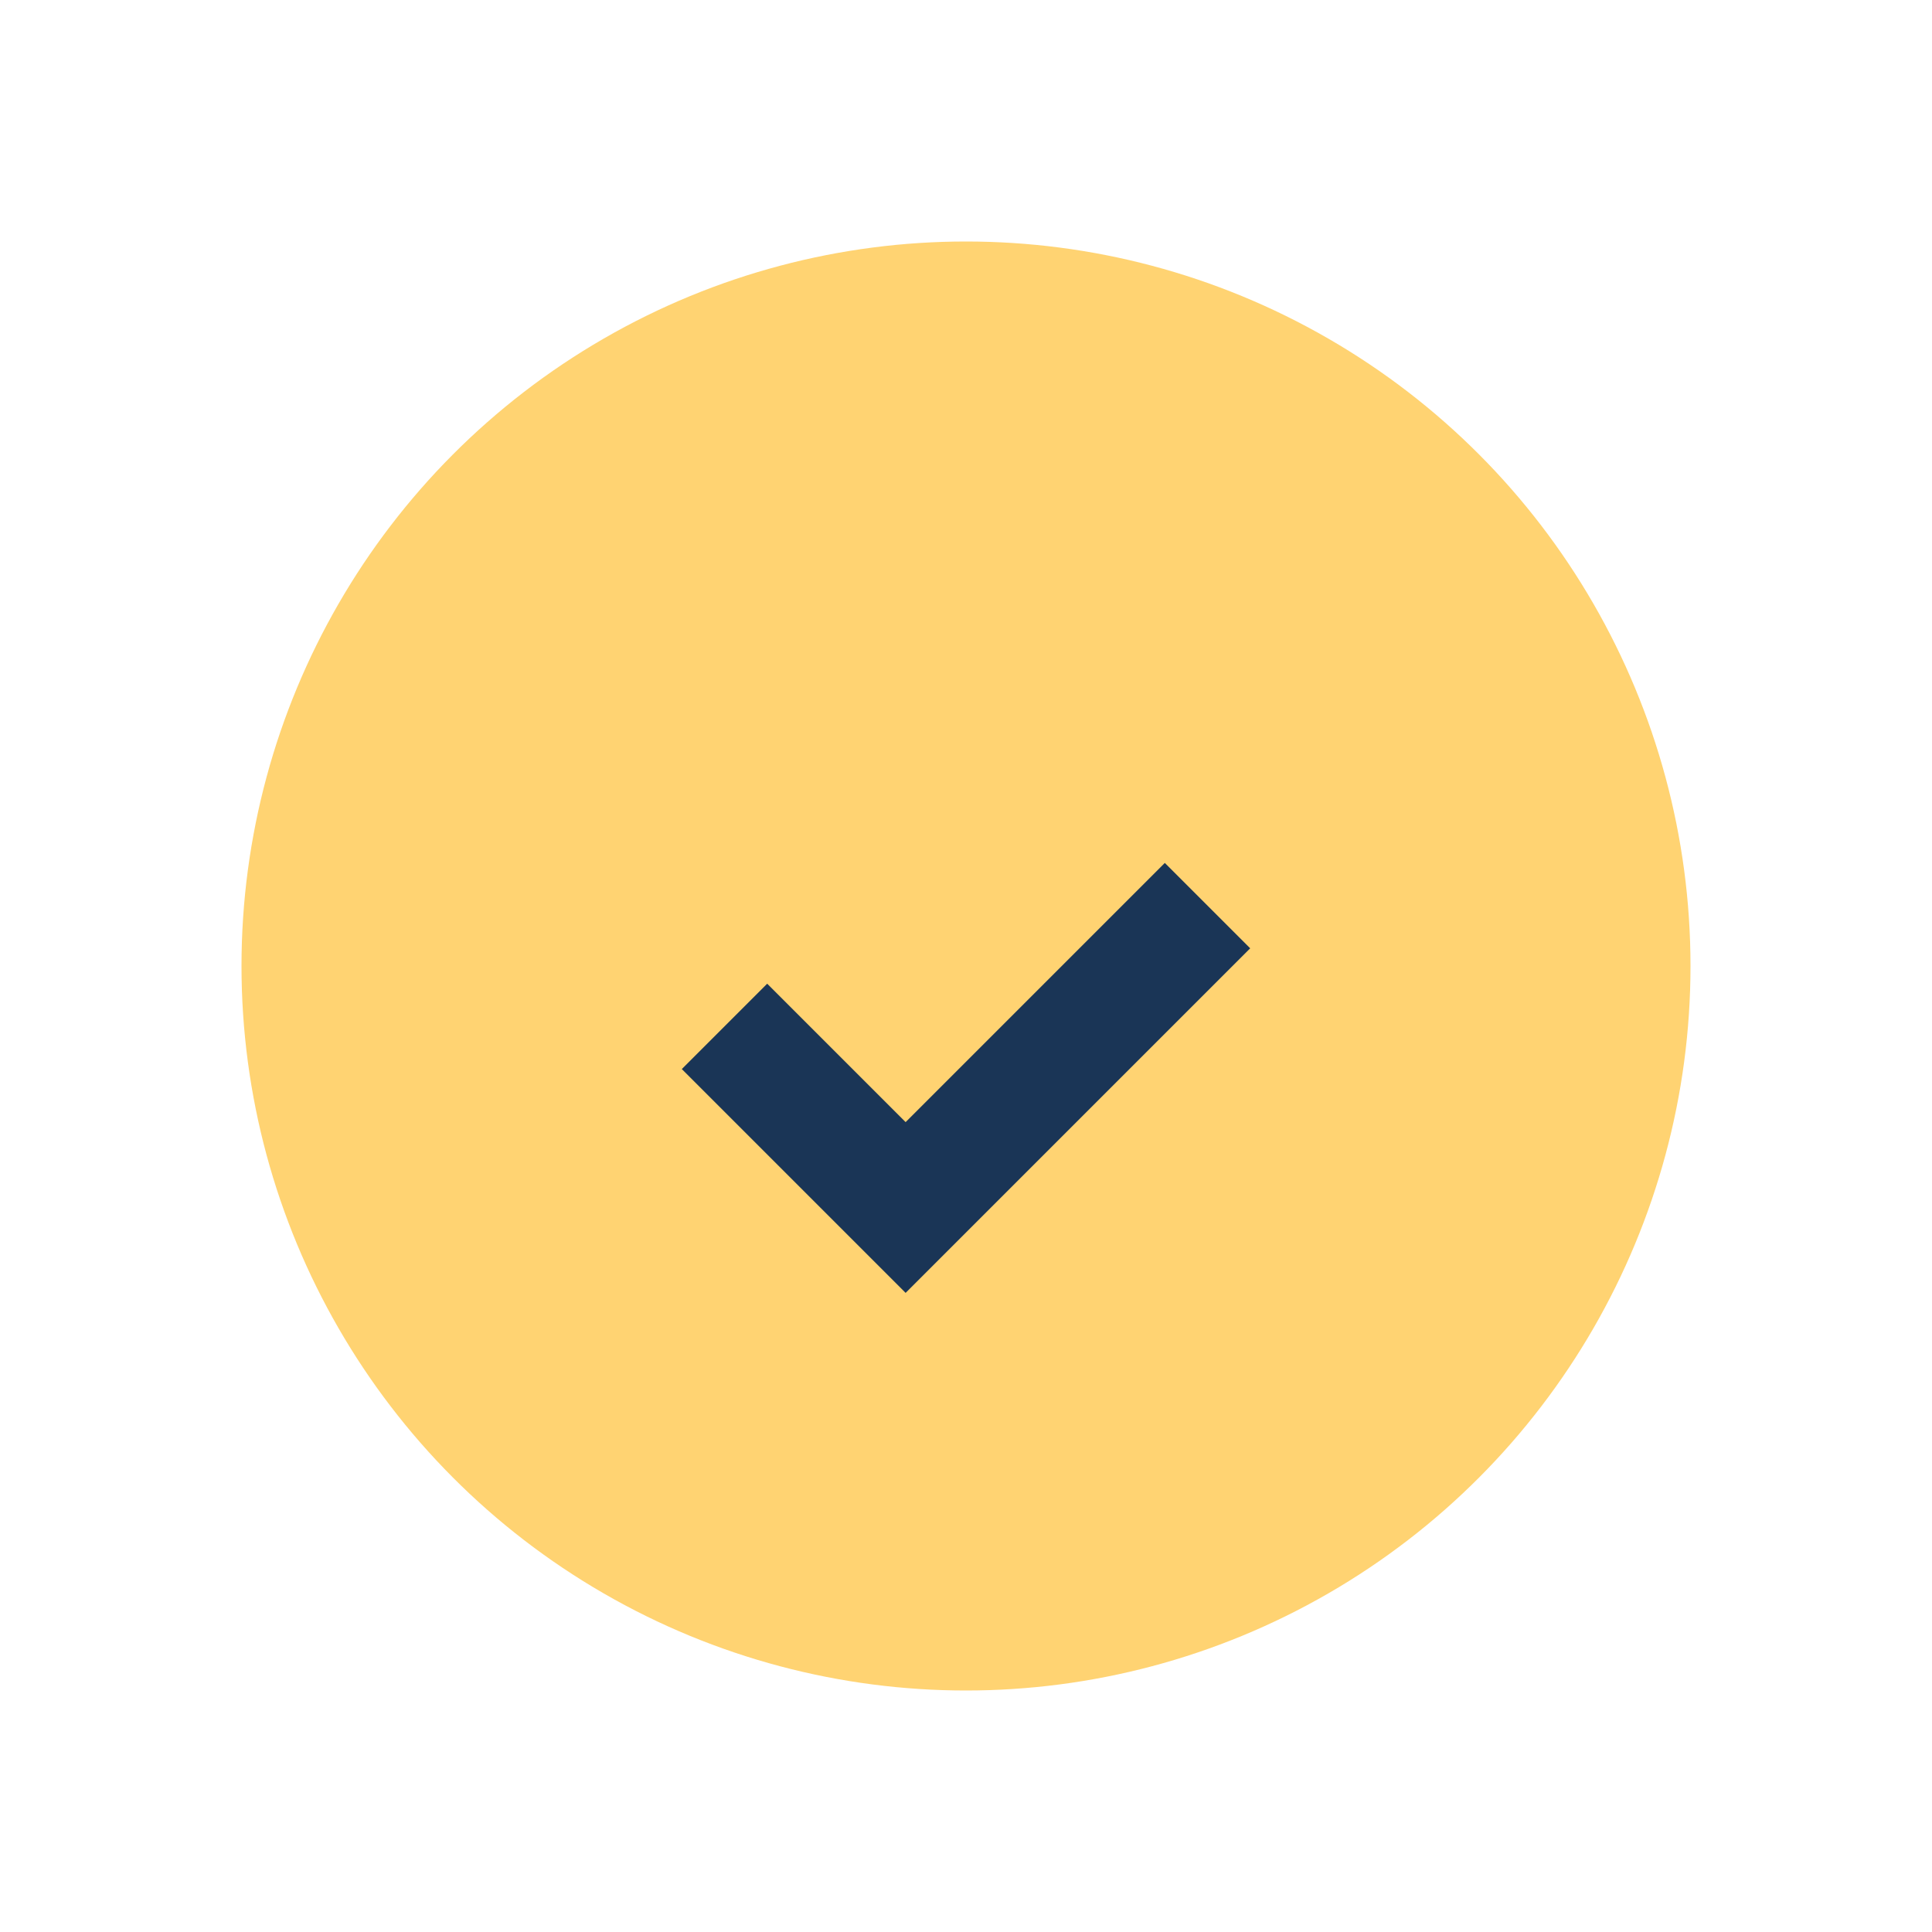 <?xml version="1.0" encoding="UTF-8"?>
<svg xmlns="http://www.w3.org/2000/svg" width="32" height="32" viewBox="0 0 32 32"><circle cx="16" cy="16" r="12" fill="#FFD372"/><path d="M12 17l3 3 5-5" stroke="#1A3556" stroke-width="2" fill="none"/></svg>